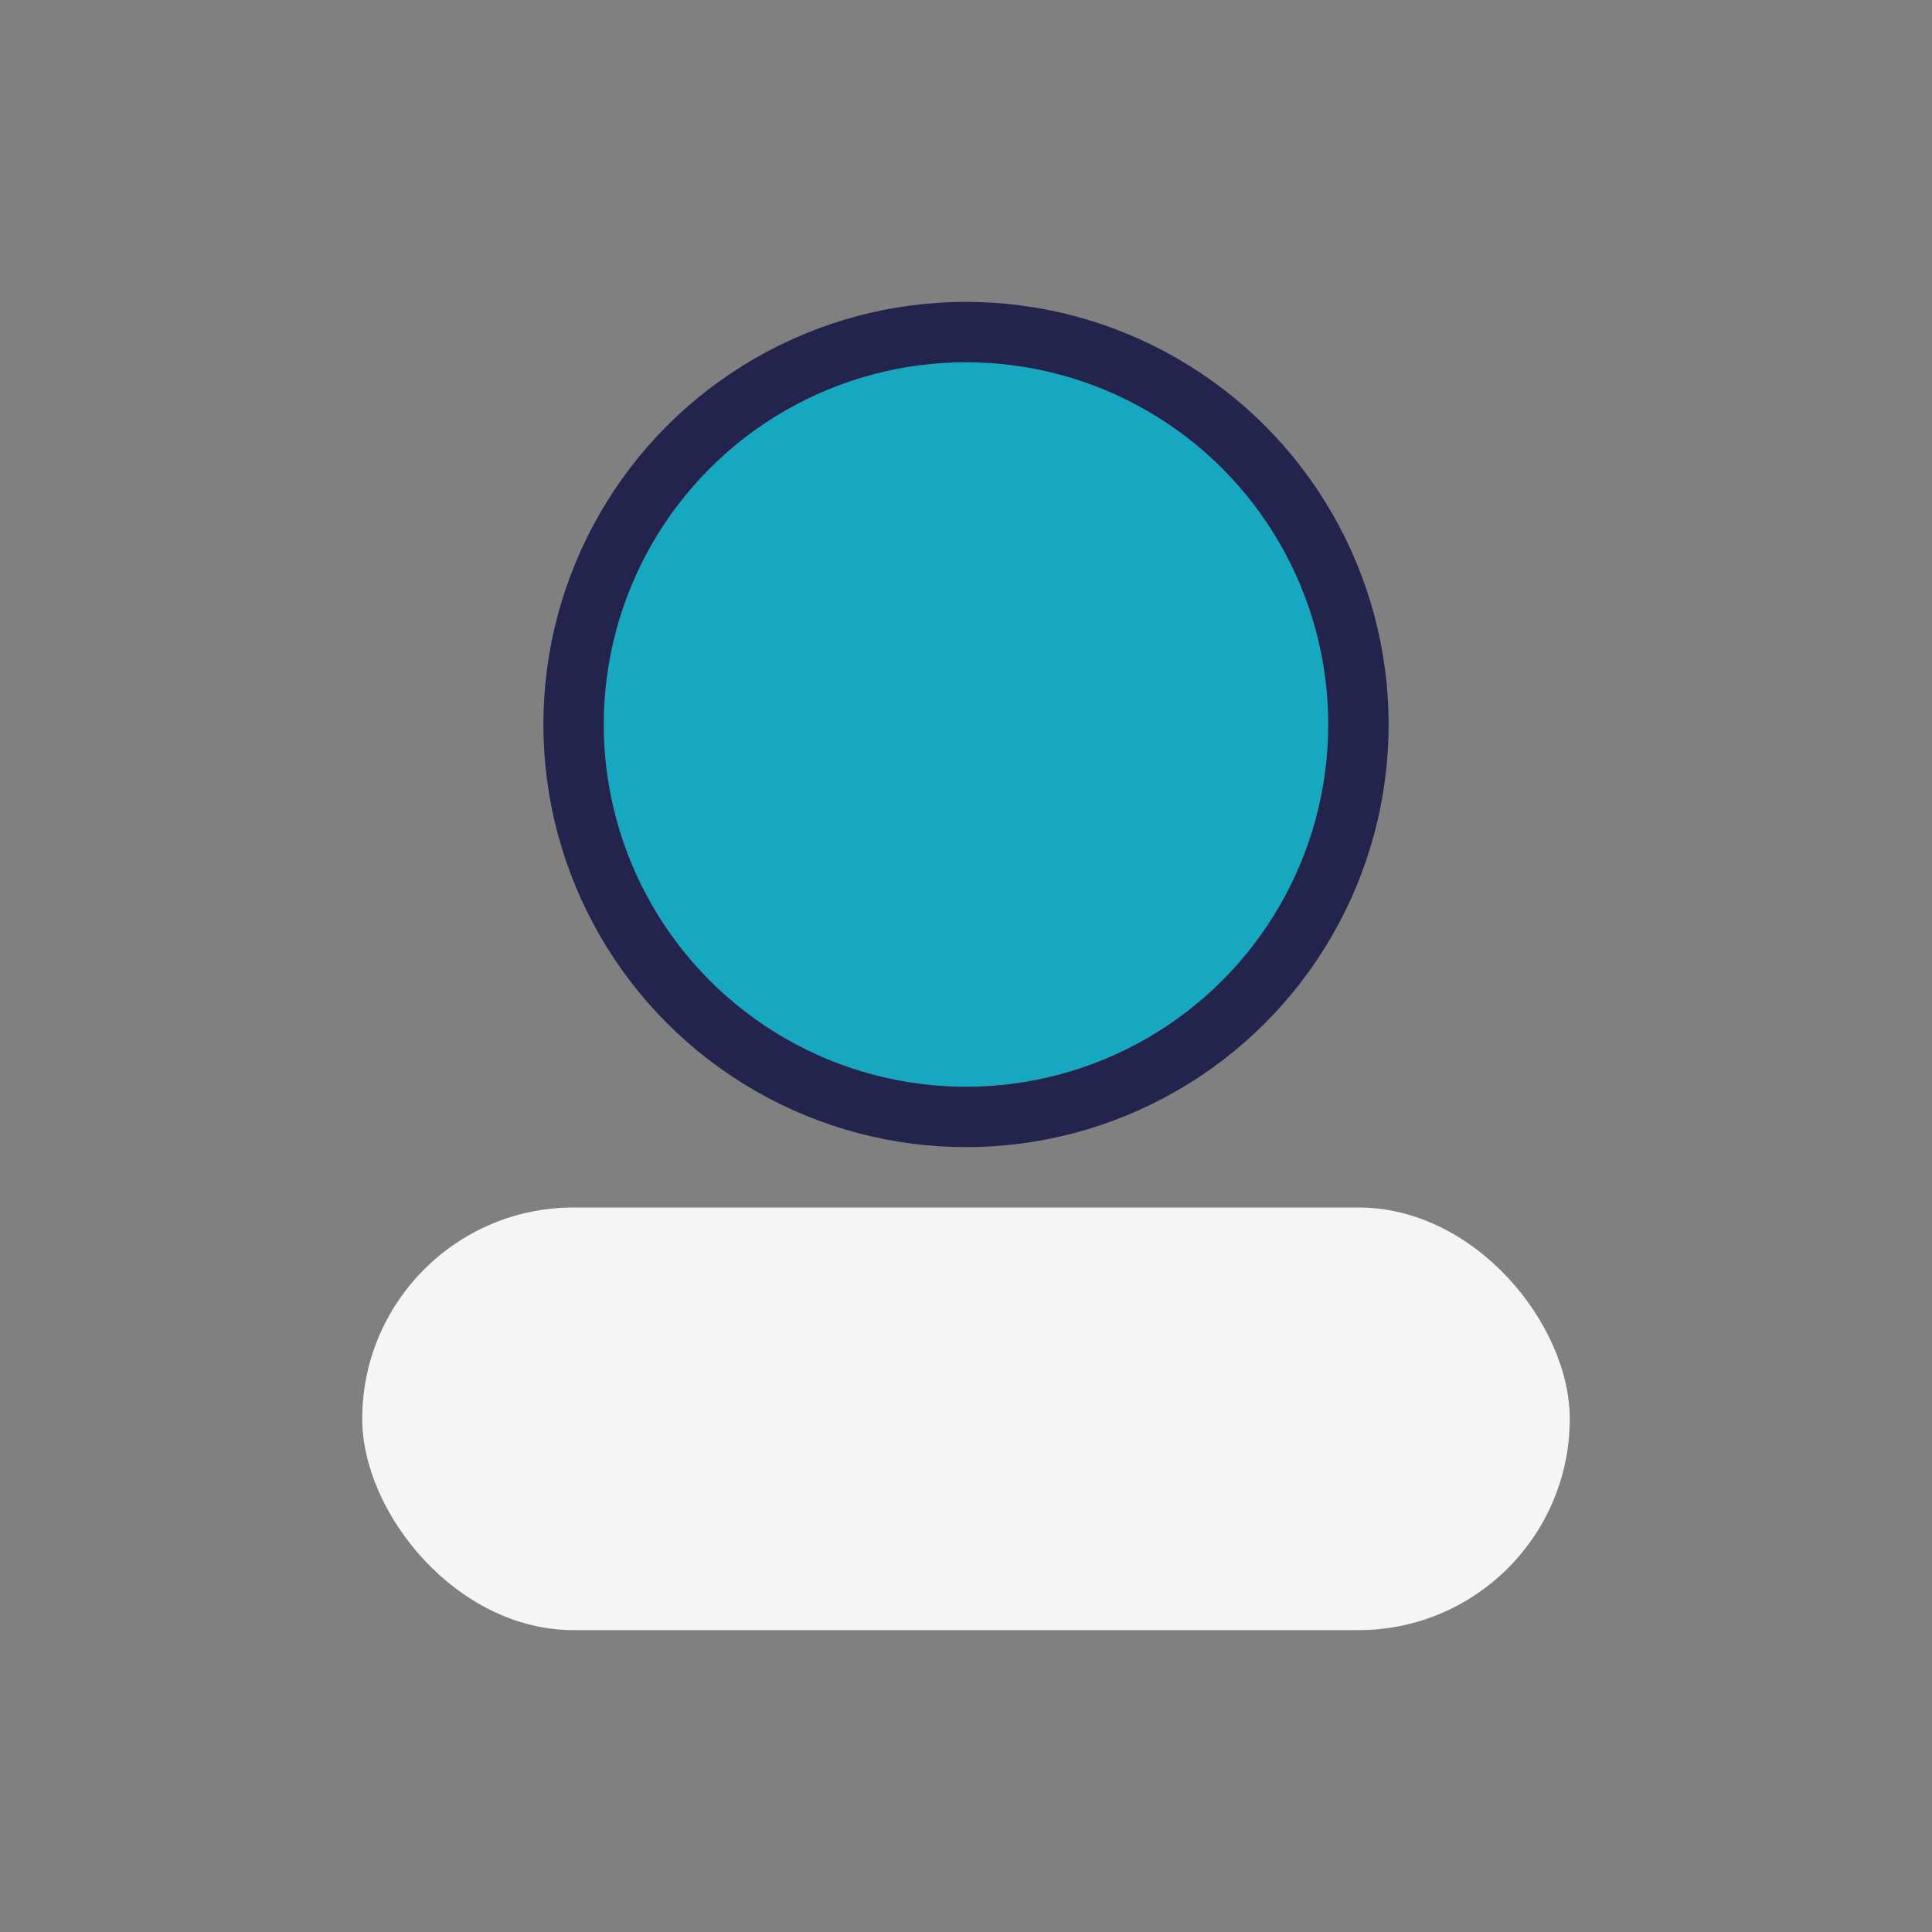 <?xml version="1.0" encoding="UTF-8"?>
<svg xmlns="http://www.w3.org/2000/svg" width="32" height="32" viewBox="0 0 32 32"><rect x="0" y="0" width="32" height="32" fill="#808080" stroke="none"/><circle cx="16" cy="12" r="6" fill="#16A8C1"/><rect x="6" y="20" width="20" height="7" rx="3.5" fill="#F3F5F7"/><circle cx="16" cy="12" r="6.5" stroke="#22244D" stroke-width="1" fill="none"/></svg>